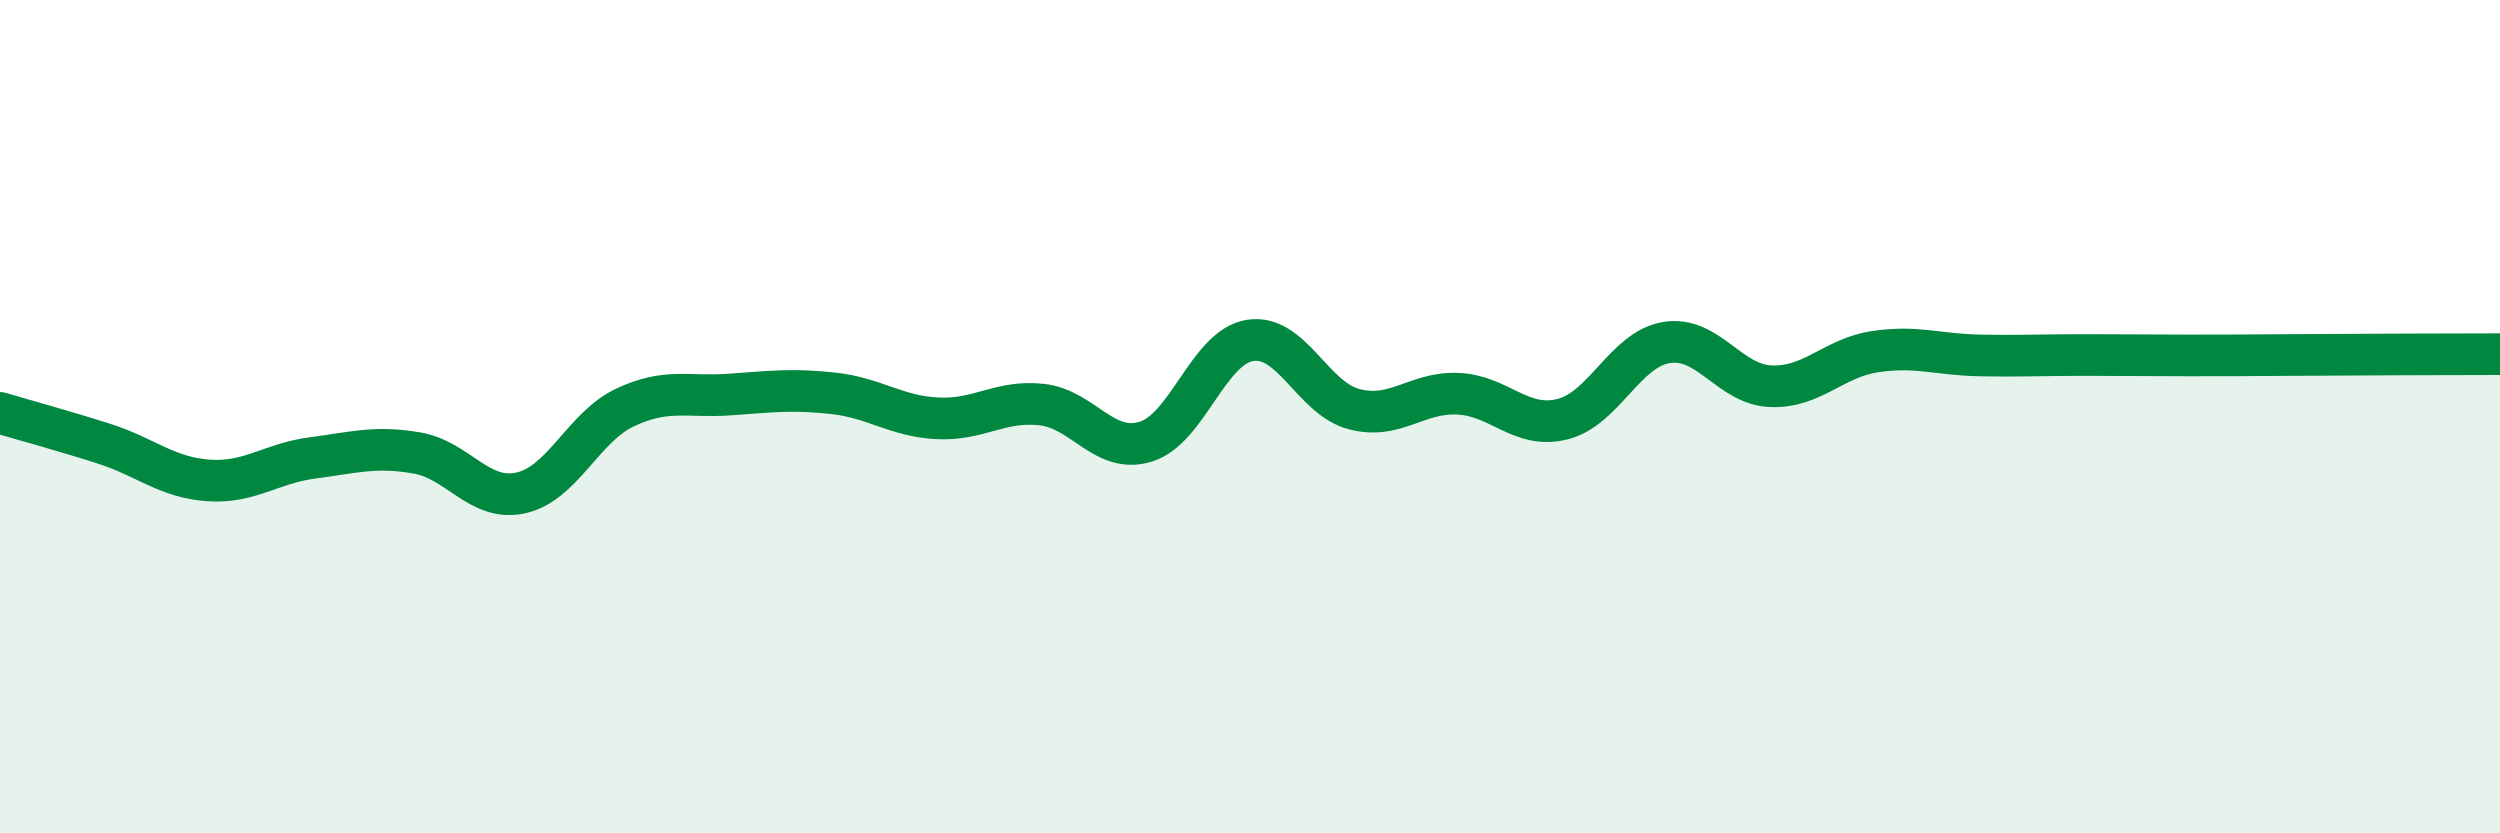 
    <svg width="60" height="20" viewBox="0 0 60 20" xmlns="http://www.w3.org/2000/svg">
      <path
        d="M 0,9.91 C 0.5,10.06 1.5,10.33 2.5,10.65 C 3.5,10.97 4,11.46 5,11.53 C 6,11.6 6.5,11.12 7.5,10.99 C 8.5,10.86 9,10.7 10,10.87 C 11,11.04 11.5,12.05 12.5,11.83 C 13.5,11.61 14,10.25 15,9.78 C 16,9.31 16.5,9.54 17.5,9.47 C 18.5,9.4 19,9.33 20,9.44 C 21,9.55 21.5,9.99 22.5,10.04 C 23.5,10.09 24,9.6 25,9.71 C 26,9.82 26.5,10.91 27.5,10.6 C 28.5,10.29 29,8.33 30,8.17 C 31,8.01 31.5,9.56 32.5,9.82 C 33.5,10.08 34,9.4 35,9.45 C 36,9.5 36.5,10.31 37.5,10.06 C 38.5,9.81 39,8.38 40,8.22 C 41,8.06 41.5,9.23 42.5,9.27 C 43.5,9.31 44,8.59 45,8.44 C 46,8.29 46.5,8.51 47.5,8.53 C 48.5,8.55 49,8.52 50,8.52 C 51,8.52 51.5,8.53 52.5,8.53 C 53.5,8.53 53.5,8.53 55,8.52 C 56.5,8.51 59,8.5 60,8.5L60 20L0 20Z"
        fill="#008740"
        opacity="0.1"
        stroke-linecap="round"
        stroke-linejoin="round"
      />
      <path
        d="M 0,9.91 C 0.5,10.06 1.5,10.33 2.5,10.65 C 3.5,10.97 4,11.46 5,11.53 C 6,11.6 6.5,11.12 7.5,10.99 C 8.5,10.86 9,10.7 10,10.87 C 11,11.04 11.5,12.05 12.5,11.83 C 13.5,11.61 14,10.25 15,9.78 C 16,9.31 16.5,9.54 17.5,9.47 C 18.5,9.4 19,9.33 20,9.44 C 21,9.55 21.5,9.99 22.5,10.04 C 23.5,10.09 24,9.6 25,9.71 C 26,9.82 26.5,10.91 27.5,10.6 C 28.5,10.29 29,8.33 30,8.17 C 31,8.01 31.5,9.56 32.5,9.82 C 33.5,10.08 34,9.4 35,9.45 C 36,9.5 36.5,10.31 37.5,10.06 C 38.5,9.81 39,8.38 40,8.22 C 41,8.06 41.5,9.23 42.5,9.27 C 43.5,9.31 44,8.59 45,8.44 C 46,8.29 46.5,8.51 47.5,8.53 C 48.5,8.55 49,8.52 50,8.52 C 51,8.52 51.5,8.53 52.5,8.53 C 53.5,8.53 53.5,8.53 55,8.52 C 56.5,8.51 59,8.5 60,8.5"
        stroke="#008740"
        stroke-width="1"
        fill="none"
        stroke-linecap="round"
        stroke-linejoin="round"
      />
    </svg>
  